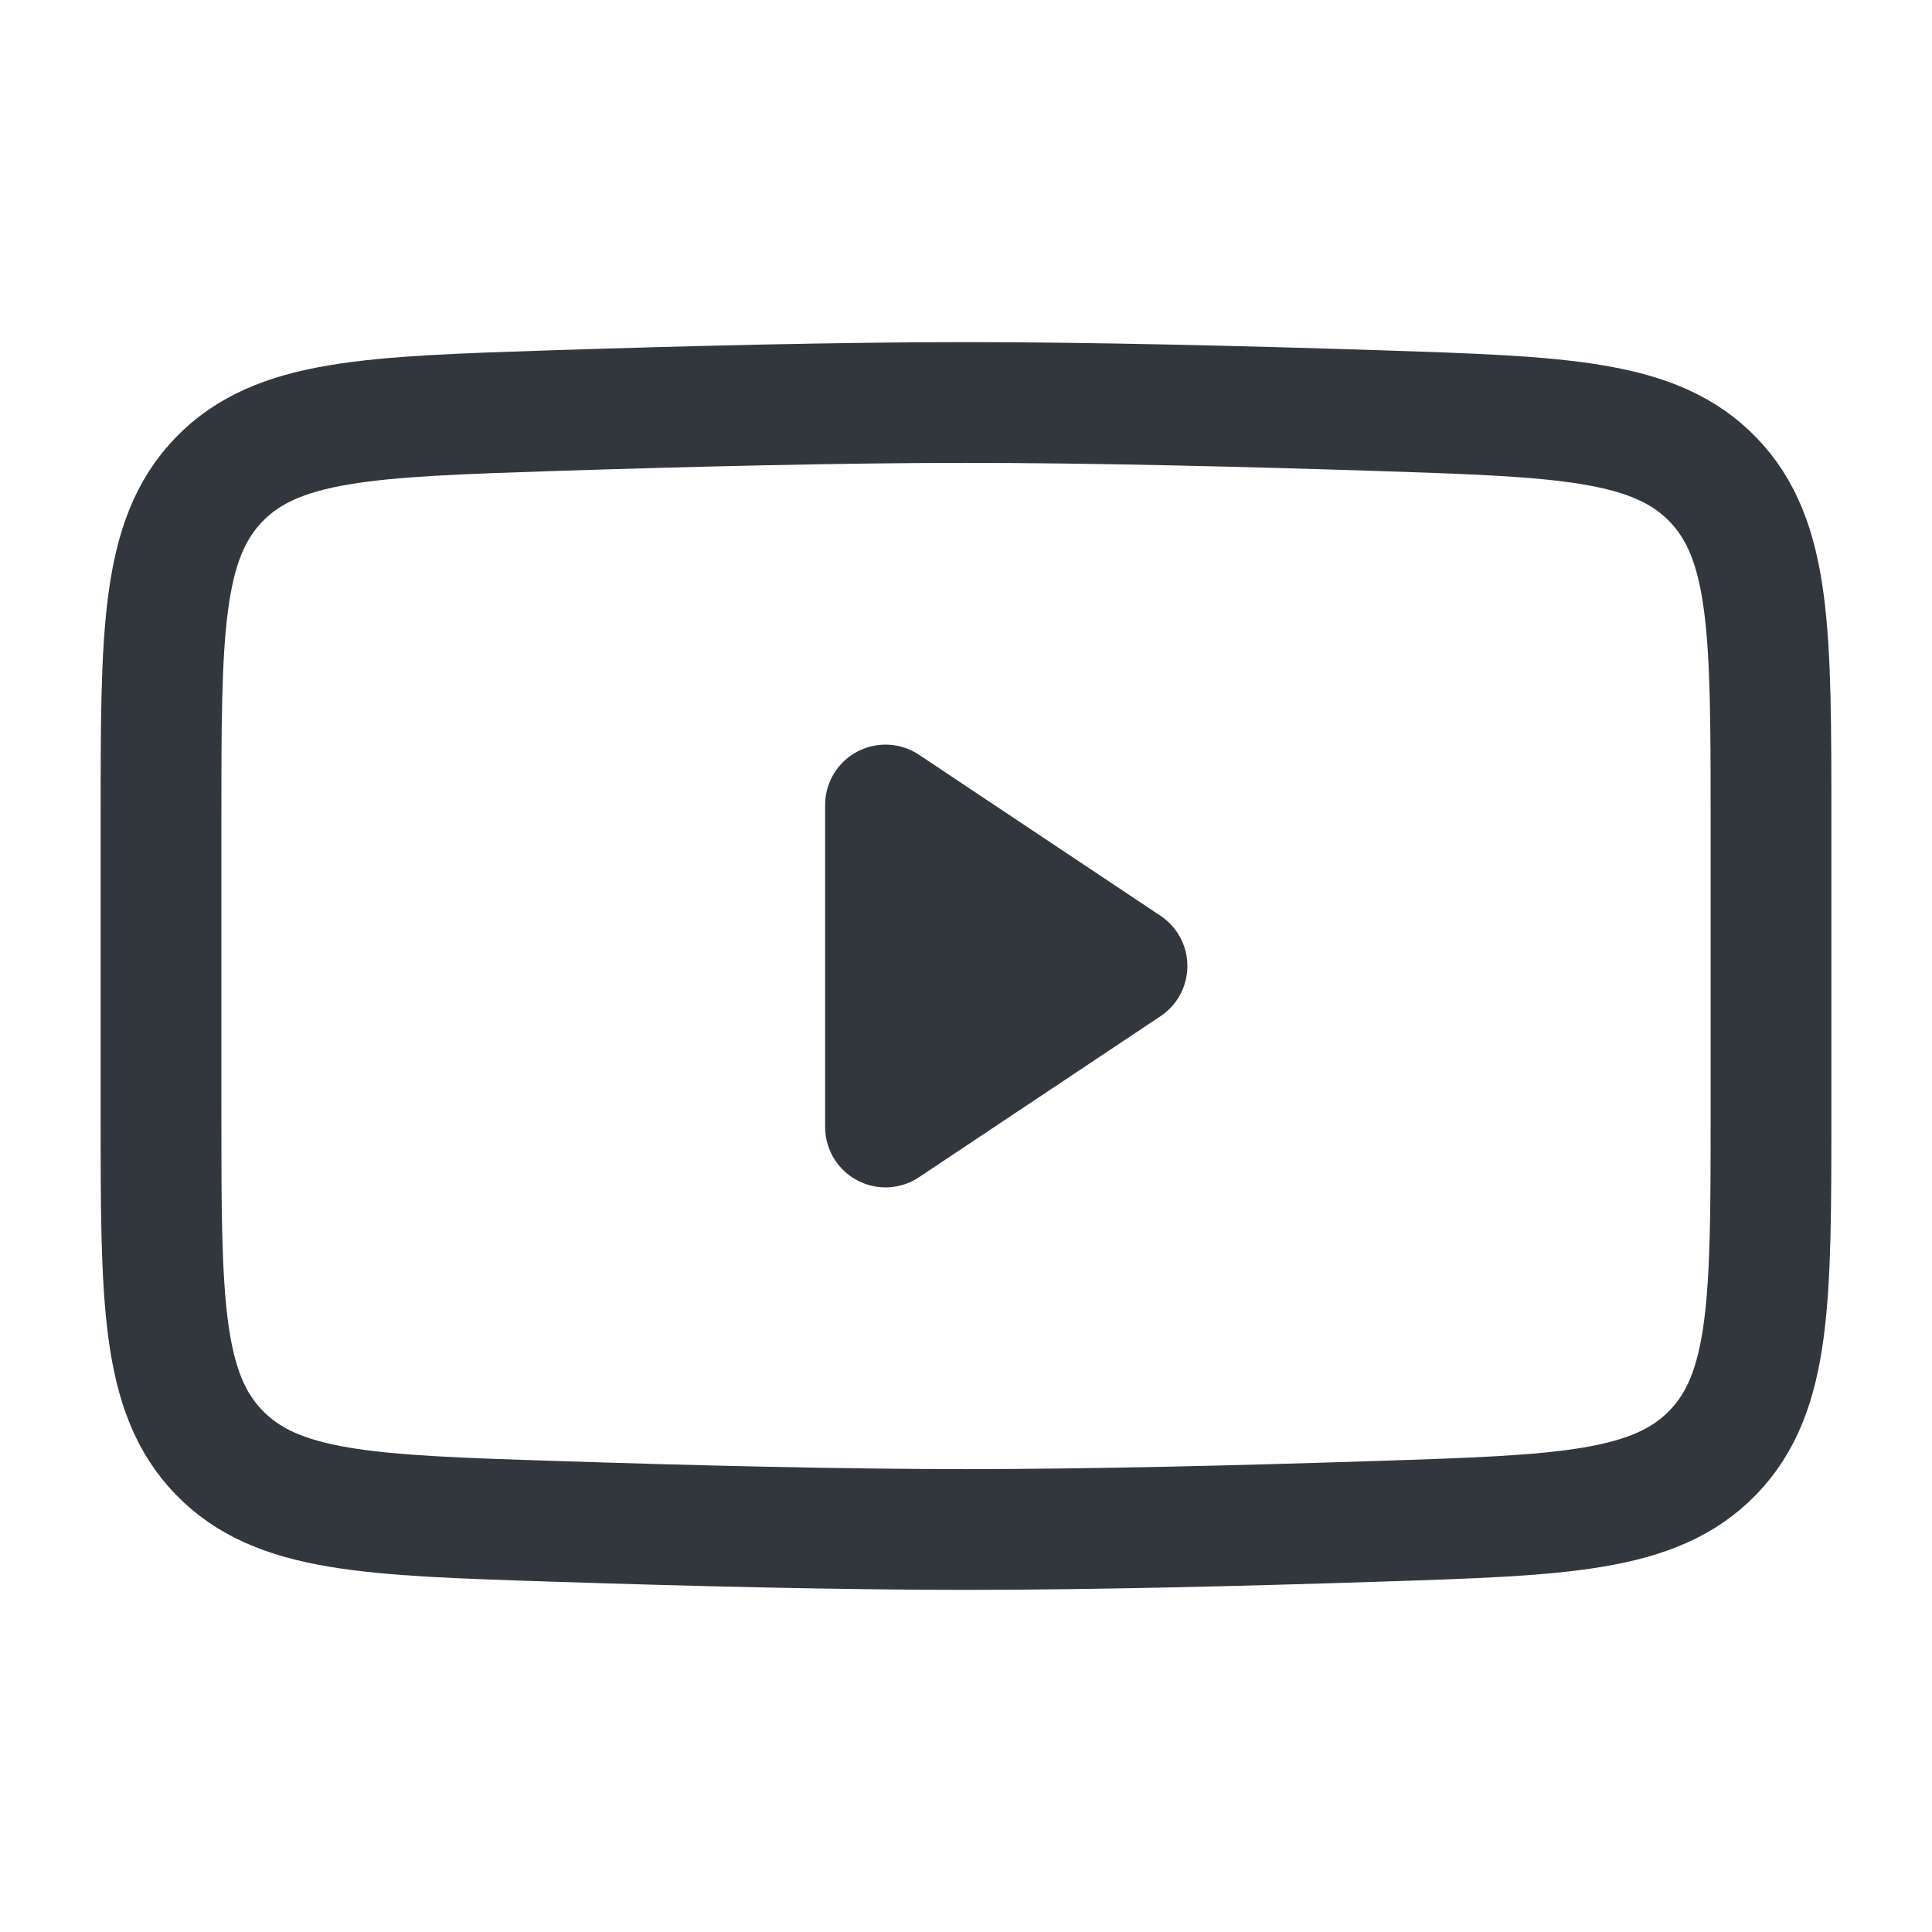 <svg width="24" height="24" viewBox="0 0 24 24" fill="none" xmlns="http://www.w3.org/2000/svg">
<path d="M14 12L11 14V10L14 12Z" fill="#31373D" stroke="#31373D" stroke-width="1.5" stroke-linecap="round" stroke-linejoin="round"/>
<path d="M2 13.827V10.173C2 7.859 2 6.702 2.721 5.957C3.441 5.213 4.585 5.176 6.873 5.101C8.583 5.046 10.461 5 12 5C13.539 5 15.417 5.046 17.127 5.101C19.415 5.176 20.559 5.213 21.279 5.957C22 6.702 22 7.859 22 10.173V13.827C22 16.141 22 17.298 21.279 18.043C20.559 18.787 19.415 18.824 17.127 18.898C15.417 18.954 13.54 19 12 19C10.46 19 8.583 18.954 6.873 18.898C4.585 18.824 3.441 18.787 2.721 18.043C2 17.298 2 16.141 2 13.827Z" stroke="#31373D" stroke-width="1.5"/>
</svg>
